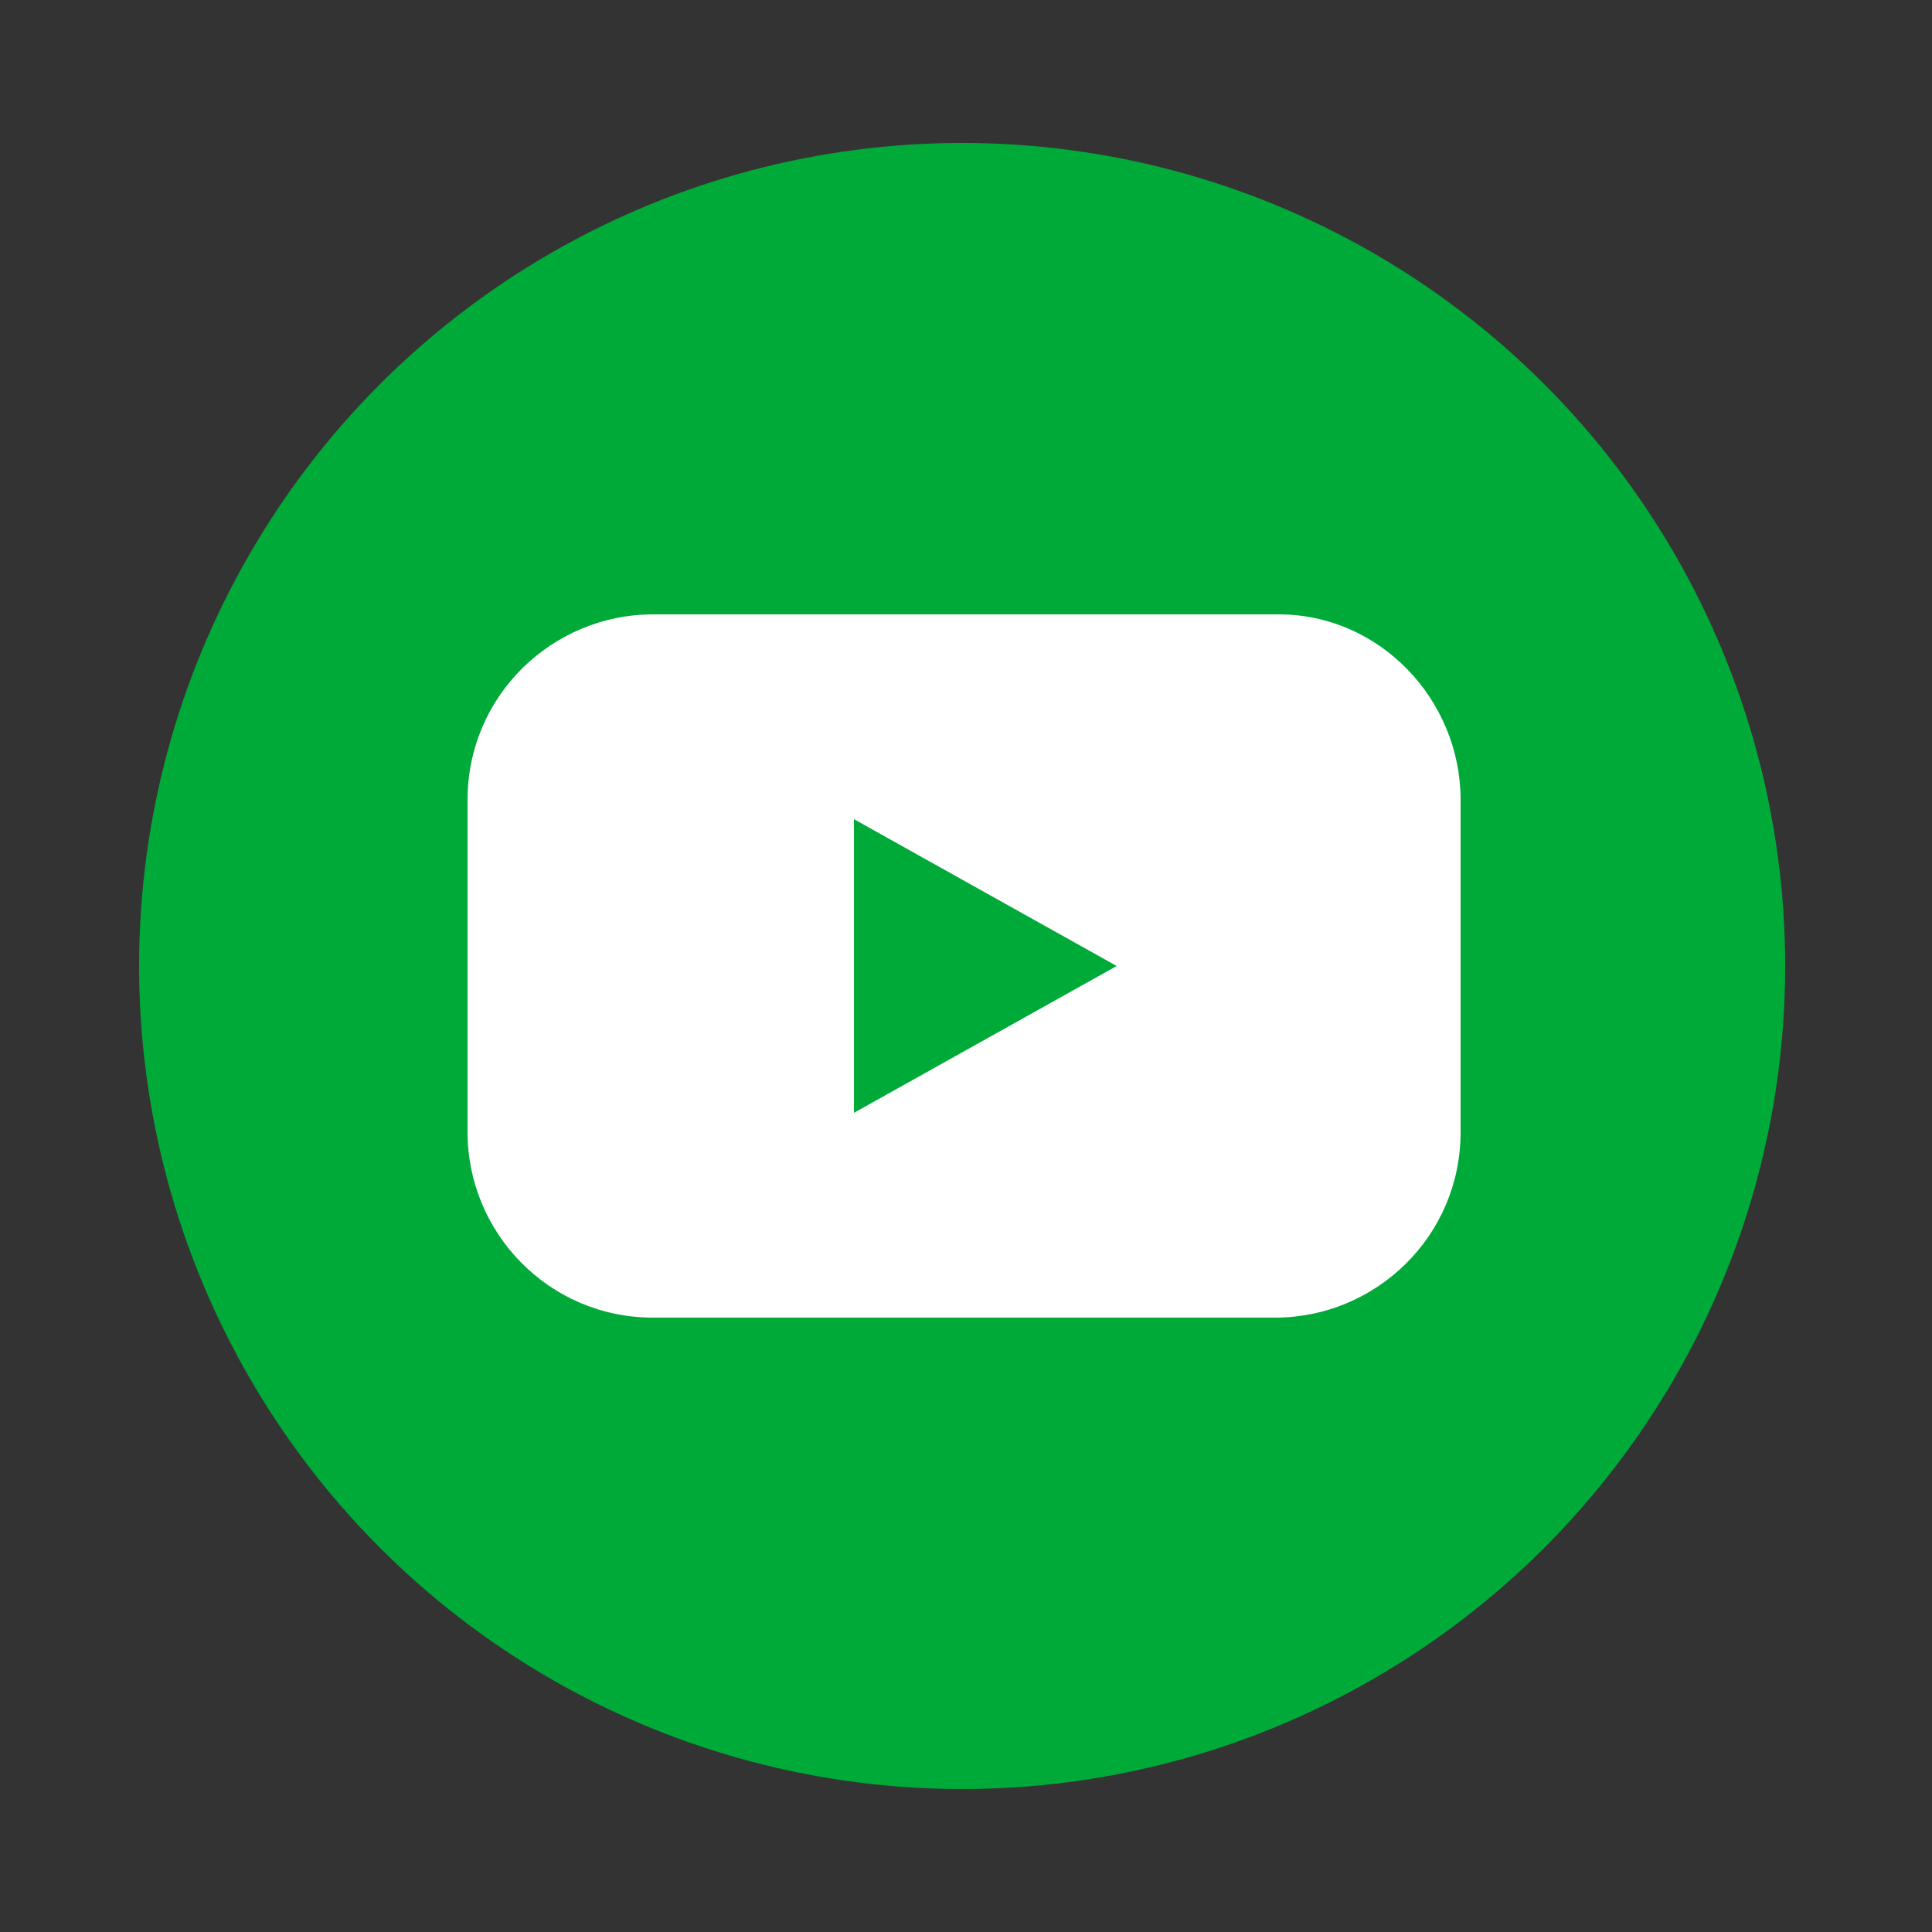 <?xml version="1.0" encoding="UTF-8"?>
<svg id="_Слой_1" data-name="Слой 1" xmlns="http://www.w3.org/2000/svg" version="1.1" viewBox="0 0 50 50">
  <rect x="0" y="0" width="50" height="50" fill="#333333" stroke="none"/>
  <defs>
    <style>
      .cls-1 {
        fill: #00aa38;
      }

      .cls-1, .cls-2 {
        stroke-width: 0px;
      }

      .cls-2 {
        fill: #fff;
      }
    </style>
  </defs>
  <circle class="cls-1" cx="24.9" cy="25" r="21.3"/>
  <path class="cls-2" d="M33.1,15.9h-16.2c-2.6,0-4.8,2.1-4.8,4.8v8.6c0,2.6,2.1,4.8,4.8,4.8h16.1c2.6,0,4.8-2.1,4.8-4.8v-8.6c0-2.6-2.1-4.8-4.7-4.8ZM22.1,28.8v-7.6l6.8,3.8-6.8,3.8Z"/>
</svg>